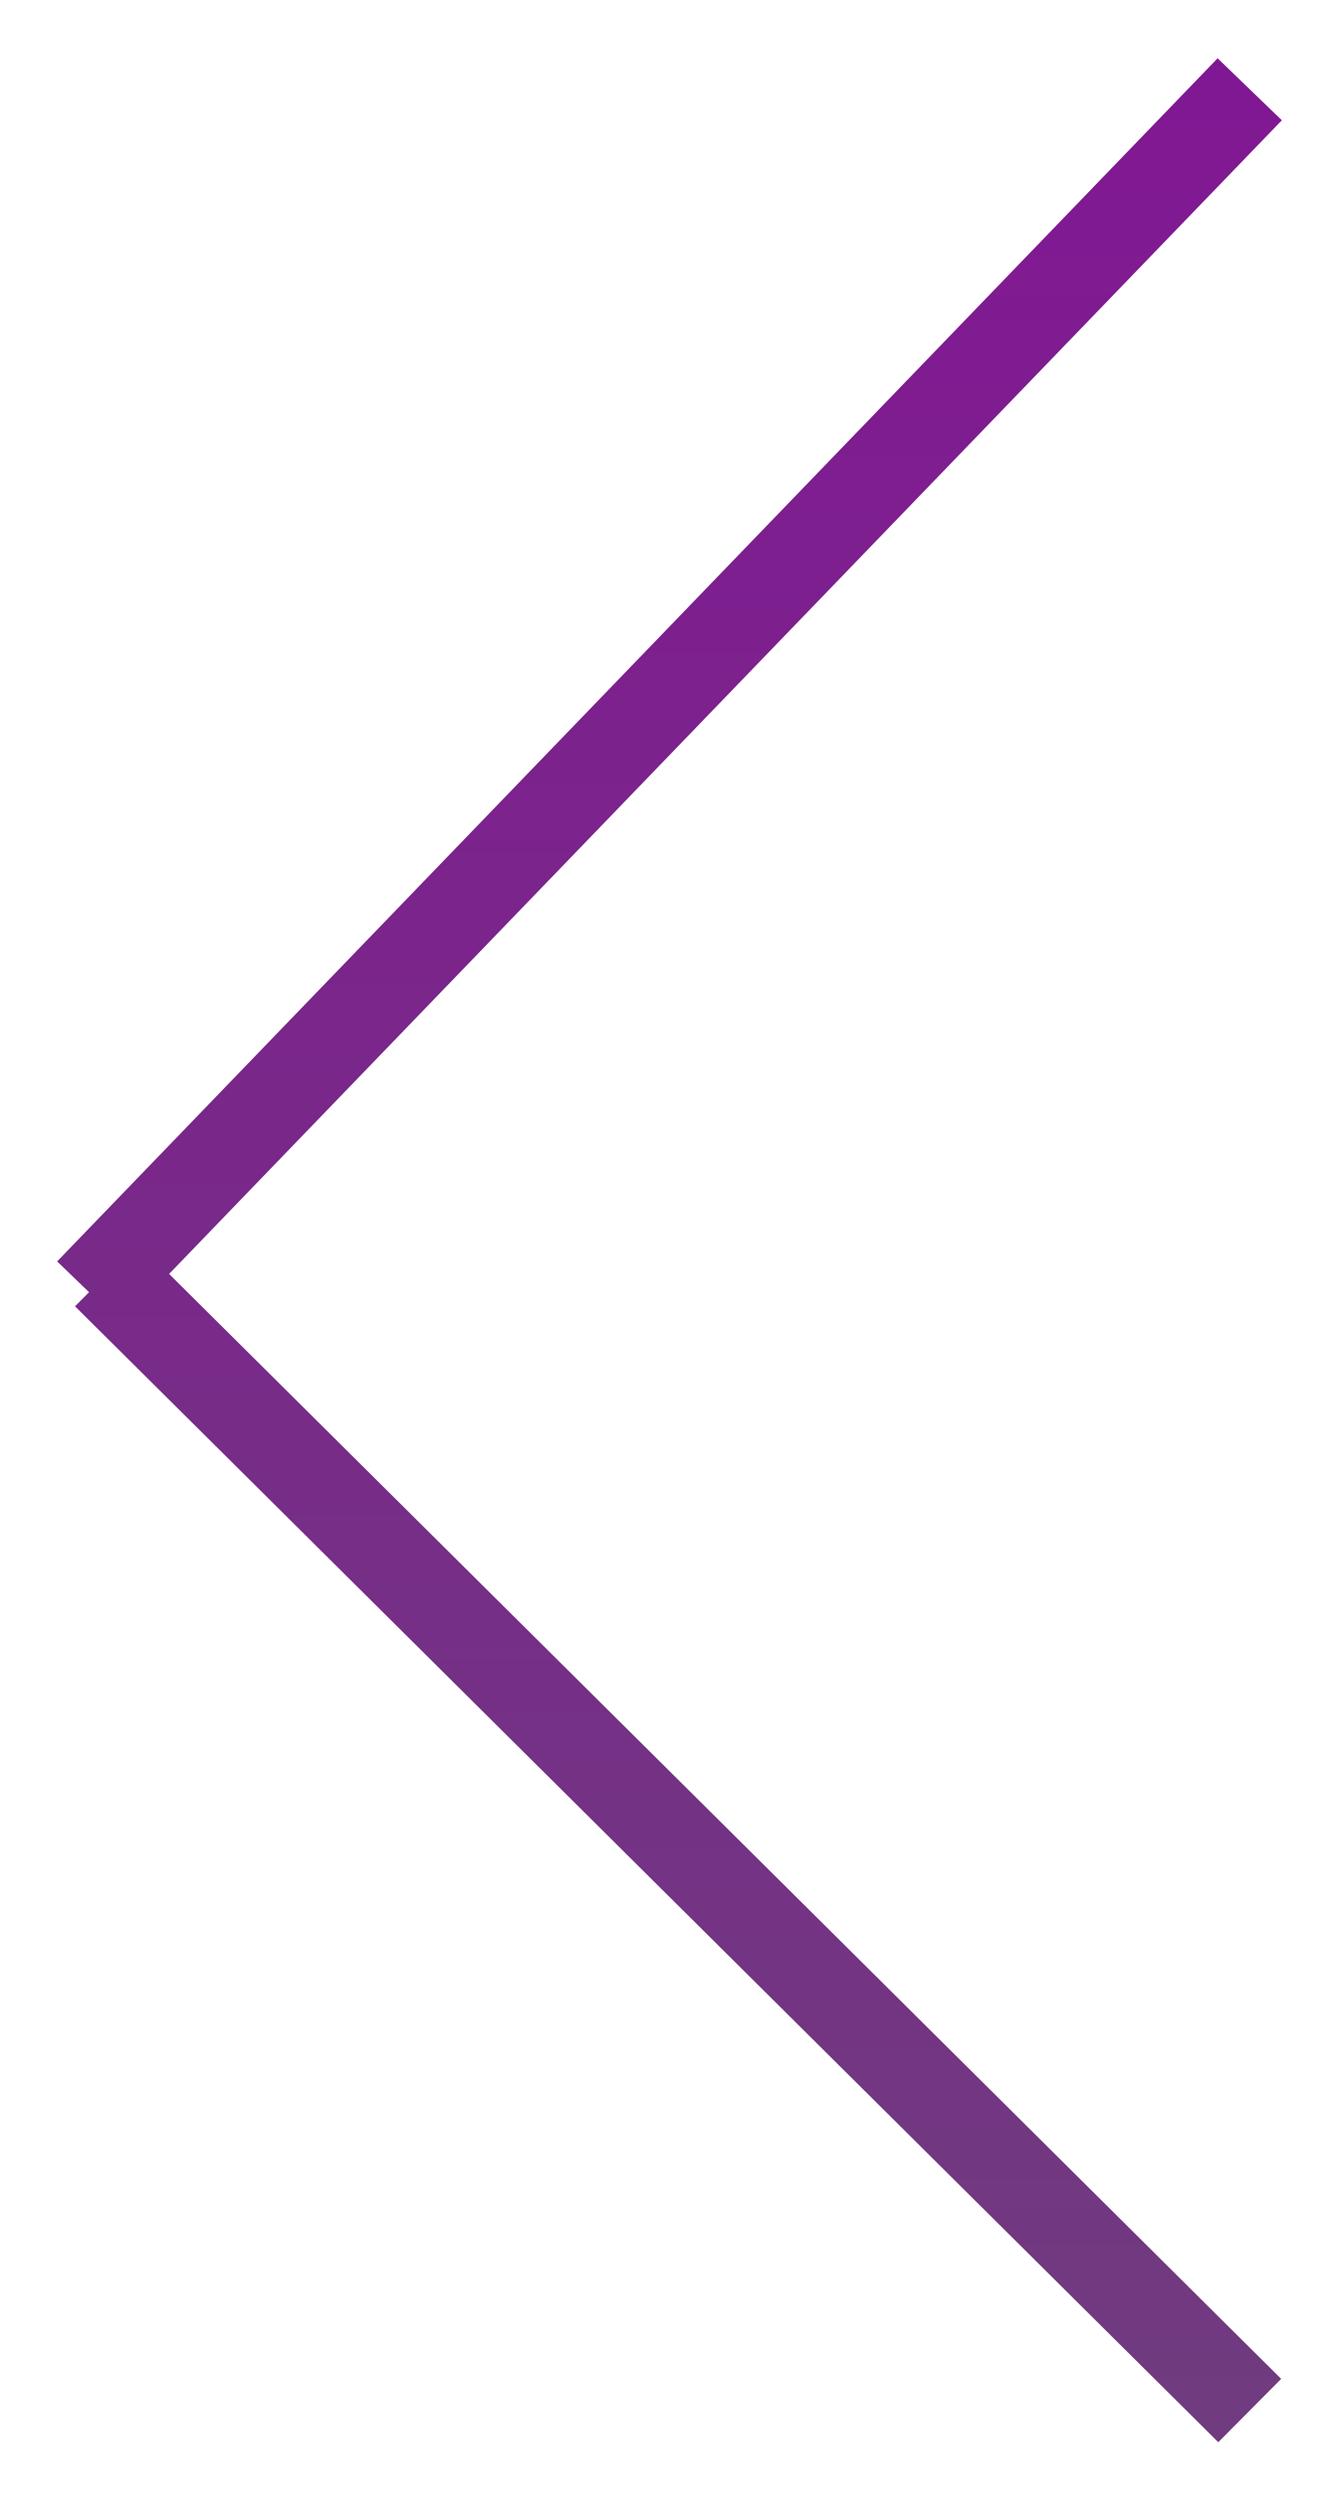 <?xml version="1.0" encoding="UTF-8"?> <svg xmlns="http://www.w3.org/2000/svg" width="15" height="28" viewBox="0 0 15 28" fill="none"> <path d="M14 27L1.193 14.277M14 1L1 14.476" stroke="url(#paint0_linear)"></path> <defs> <linearGradient id="paint0_linear" x1="7.5" y1="27" x2="7.5" y2="1" gradientUnits="userSpaceOnUse"> <stop stop-color="#703B7F"></stop> <stop offset="1" stop-color="#811893"></stop> </linearGradient> </defs> </svg> 